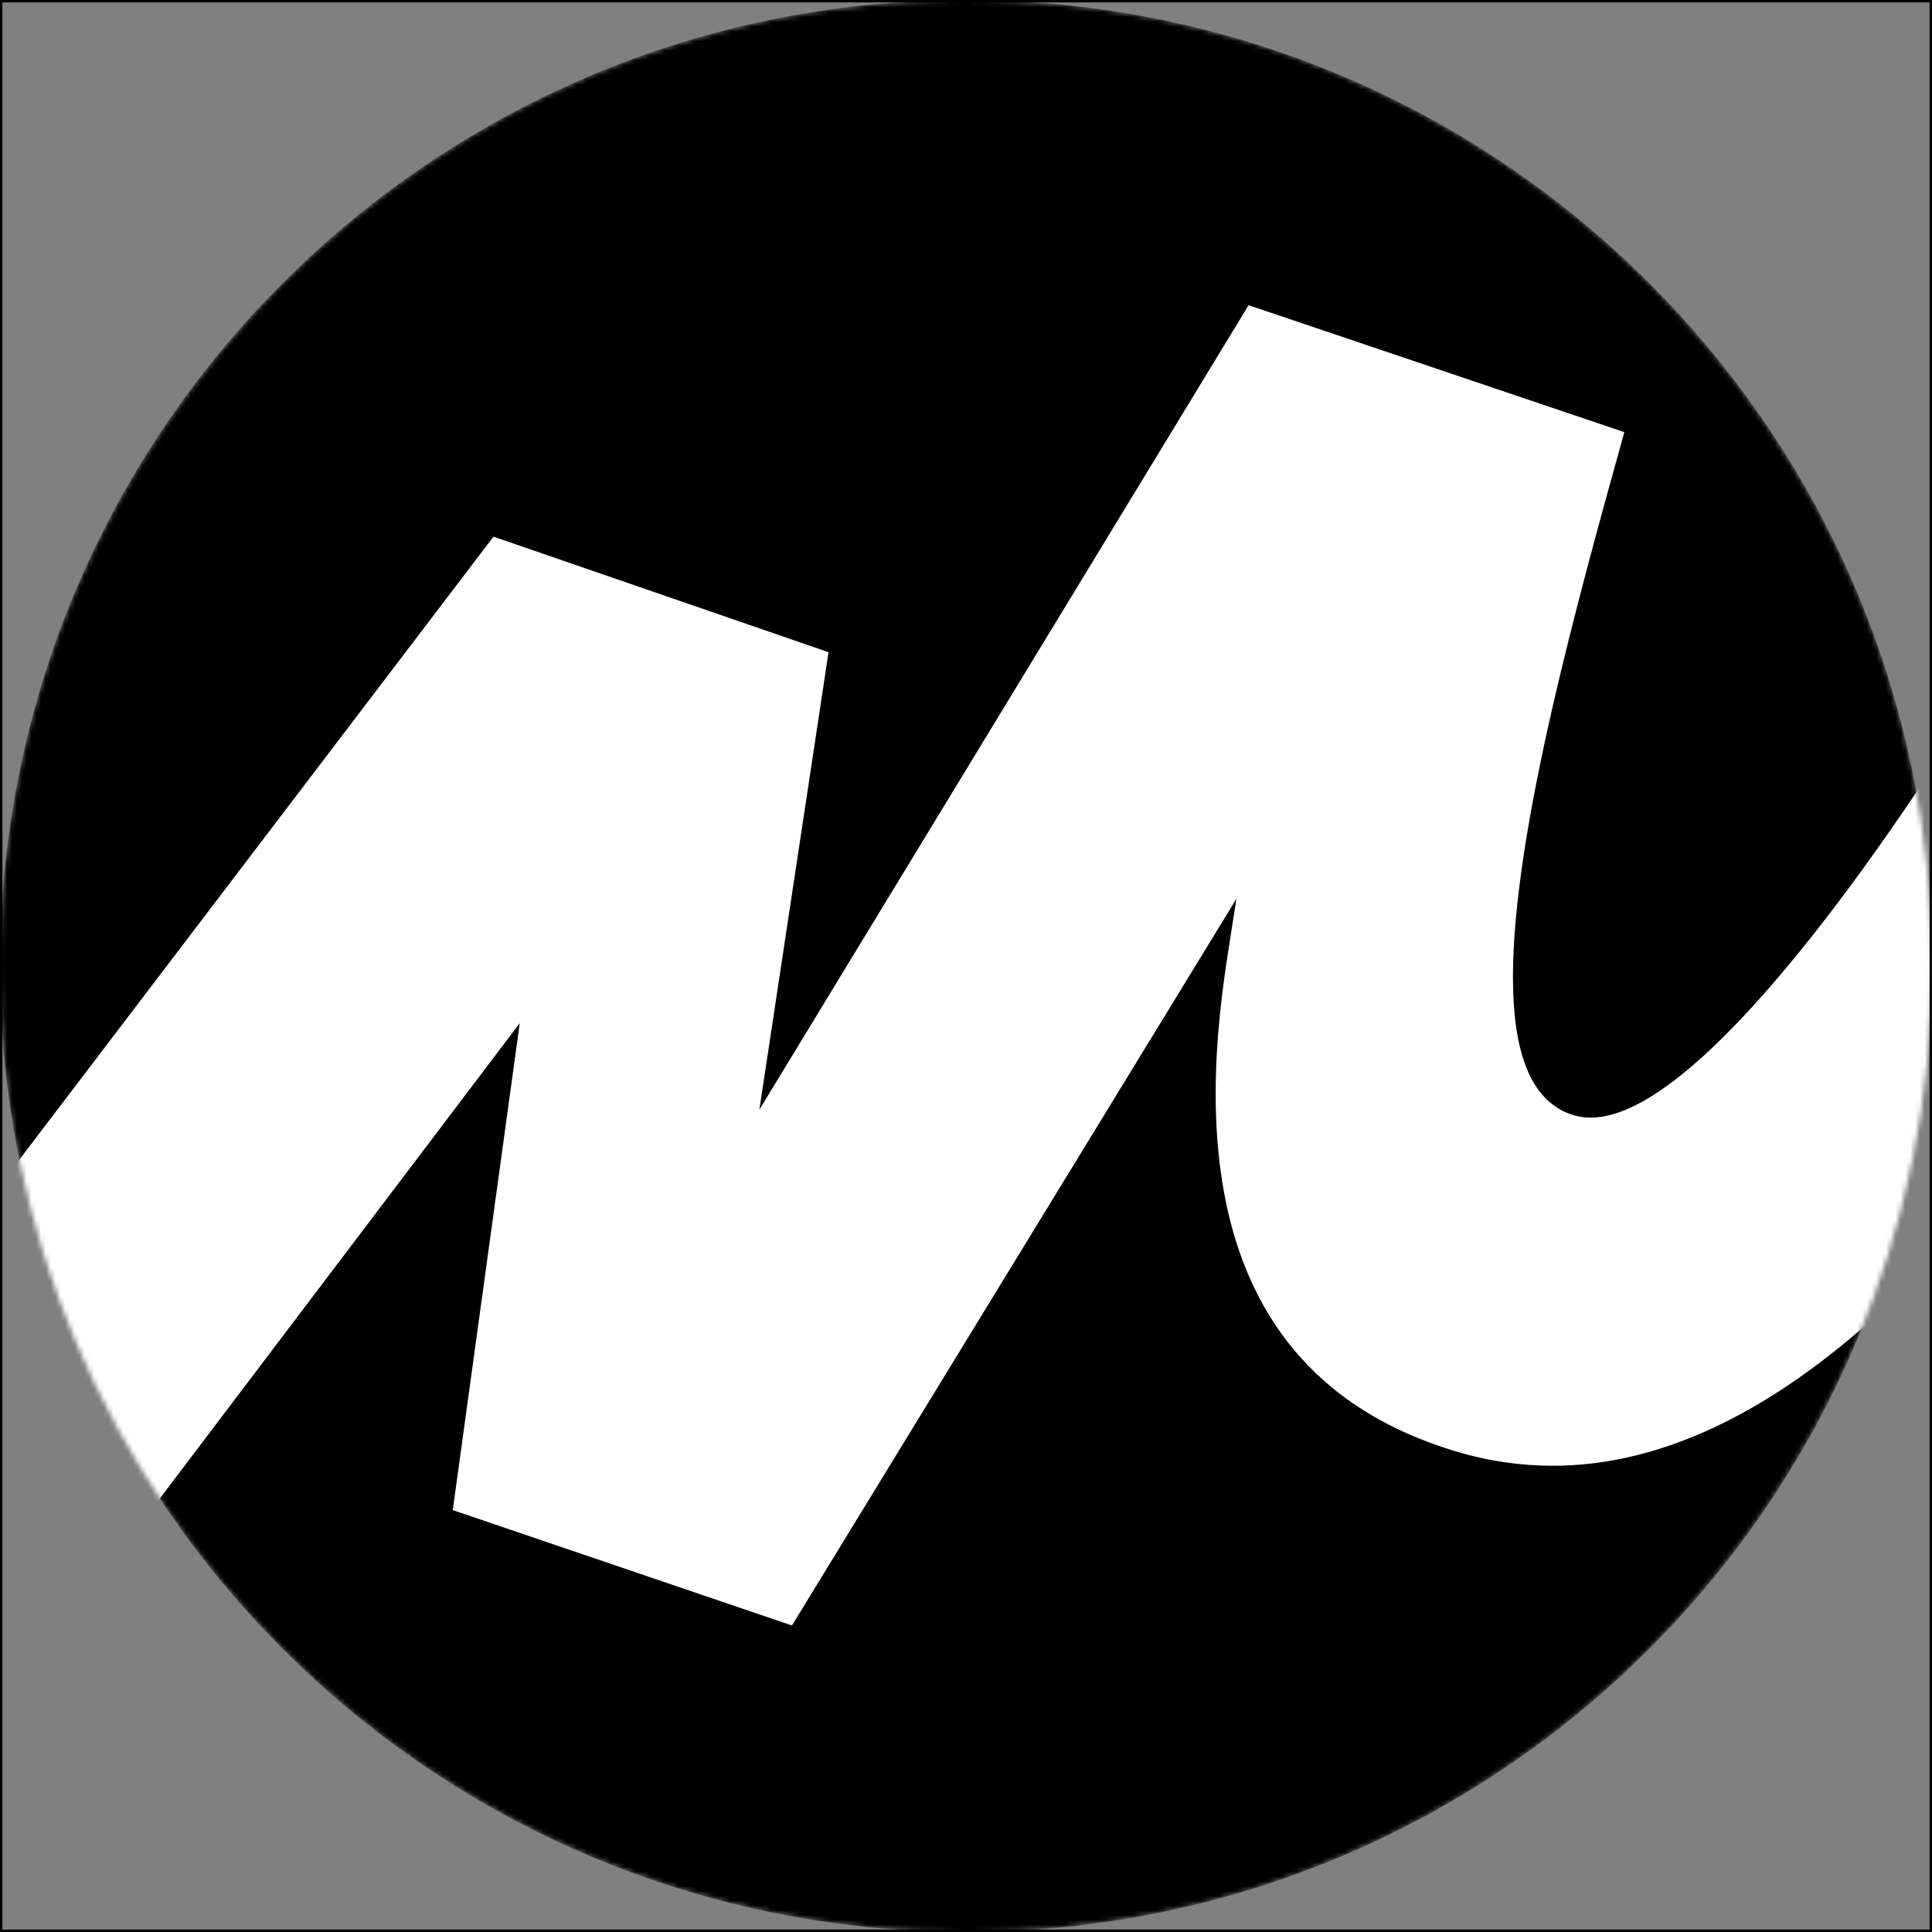 <svg width="400" height="400" viewBox="0 0 400 400" fill="none" xmlns="http://www.w3.org/2000/svg">
<rect x="0" y="0" width="400" height="400" fill="#808080" stroke="none"/>
<mask id="mask0" mask-type="alpha" maskUnits="userSpaceOnUse" x="0" y="0" width="400" height="400">
<path d="M200 400C310.464 400 400 310.441 400 200C400 89.536 310.441 0 200 0C89.536 0 4.50711e-06 89.536 4.50711e-06 200C-0.023 310.441 89.536 400 200 400Z" fill="url(#paint0_linear)"/>
</mask>
<g mask="url(#mask0)">
<path d="M200 400C310.464 400 400 310.441 400 200C400 89.536 310.441 0 200 0C89.536 0 4.50711e-06 89.536 4.50711e-06 200C-0.023 310.441 89.536 400 200 400Z" fill="black"/>
<path d="M507.25 82.02L457.92 56C445.15 82.79 430.19 110.46 414.86 135.67C399.15 161.51 383.08 184.77 368.56 201.88C358.87 213.29 349.92 221.97 342.02 226.91C337.5 229.72 333.3 231.37 329.33 231.39C328.2 231.39 327.09 231.25 326.03 230.95C323.64 230.29 321.56 229.02 319.89 227.28C318.21 225.55 316.93 223.38 315.96 220.89C314.02 215.91 313.25 209.6 313.24 202.29C313.25 187.08 316.65 167.46 321.26 147.17C325.78 127.32 331.46 106.86 336.3 89.47L258.51 63.19L157.22 229.75L171.54 135.03L102.17 111.11L-71 338.65L-26.72 389.24L107.61 211.83L93.74 312.65L163.97 336.54L255.98 186.1L254.34 196.62C253.13 204.4 251.69 214.96 251.69 226.45C251.69 237.03 252.91 248.38 256.57 259.03C260.24 269.68 266.33 279.62 276.14 287.58C282.69 292.88 290.91 297.32 301.27 300.45C308.08 302.51 314.81 303.47 321.46 303.47C331.53 303.47 341.44 301.25 351.18 297.18C360.92 293.11 370.47 287.18 379.78 279.79C398.4 265.01 416.02 244.38 432.15 221.29C463.94 175.8 489.94 120.79 507.25 82.02Z" fill="white"/>
</g>
<rect width="400" height="400" stroke="black"/>
<defs>
<linearGradient id="paint0_linear" x1="199.991" y1="-95.211" x2="199.991" y2="437.966" gradientUnits="userSpaceOnUse">
<stop stop-color="#FFE45B"/>
<stop offset="1" stop-color="#FFCB00"/>
</linearGradient>
</defs>
</svg>
